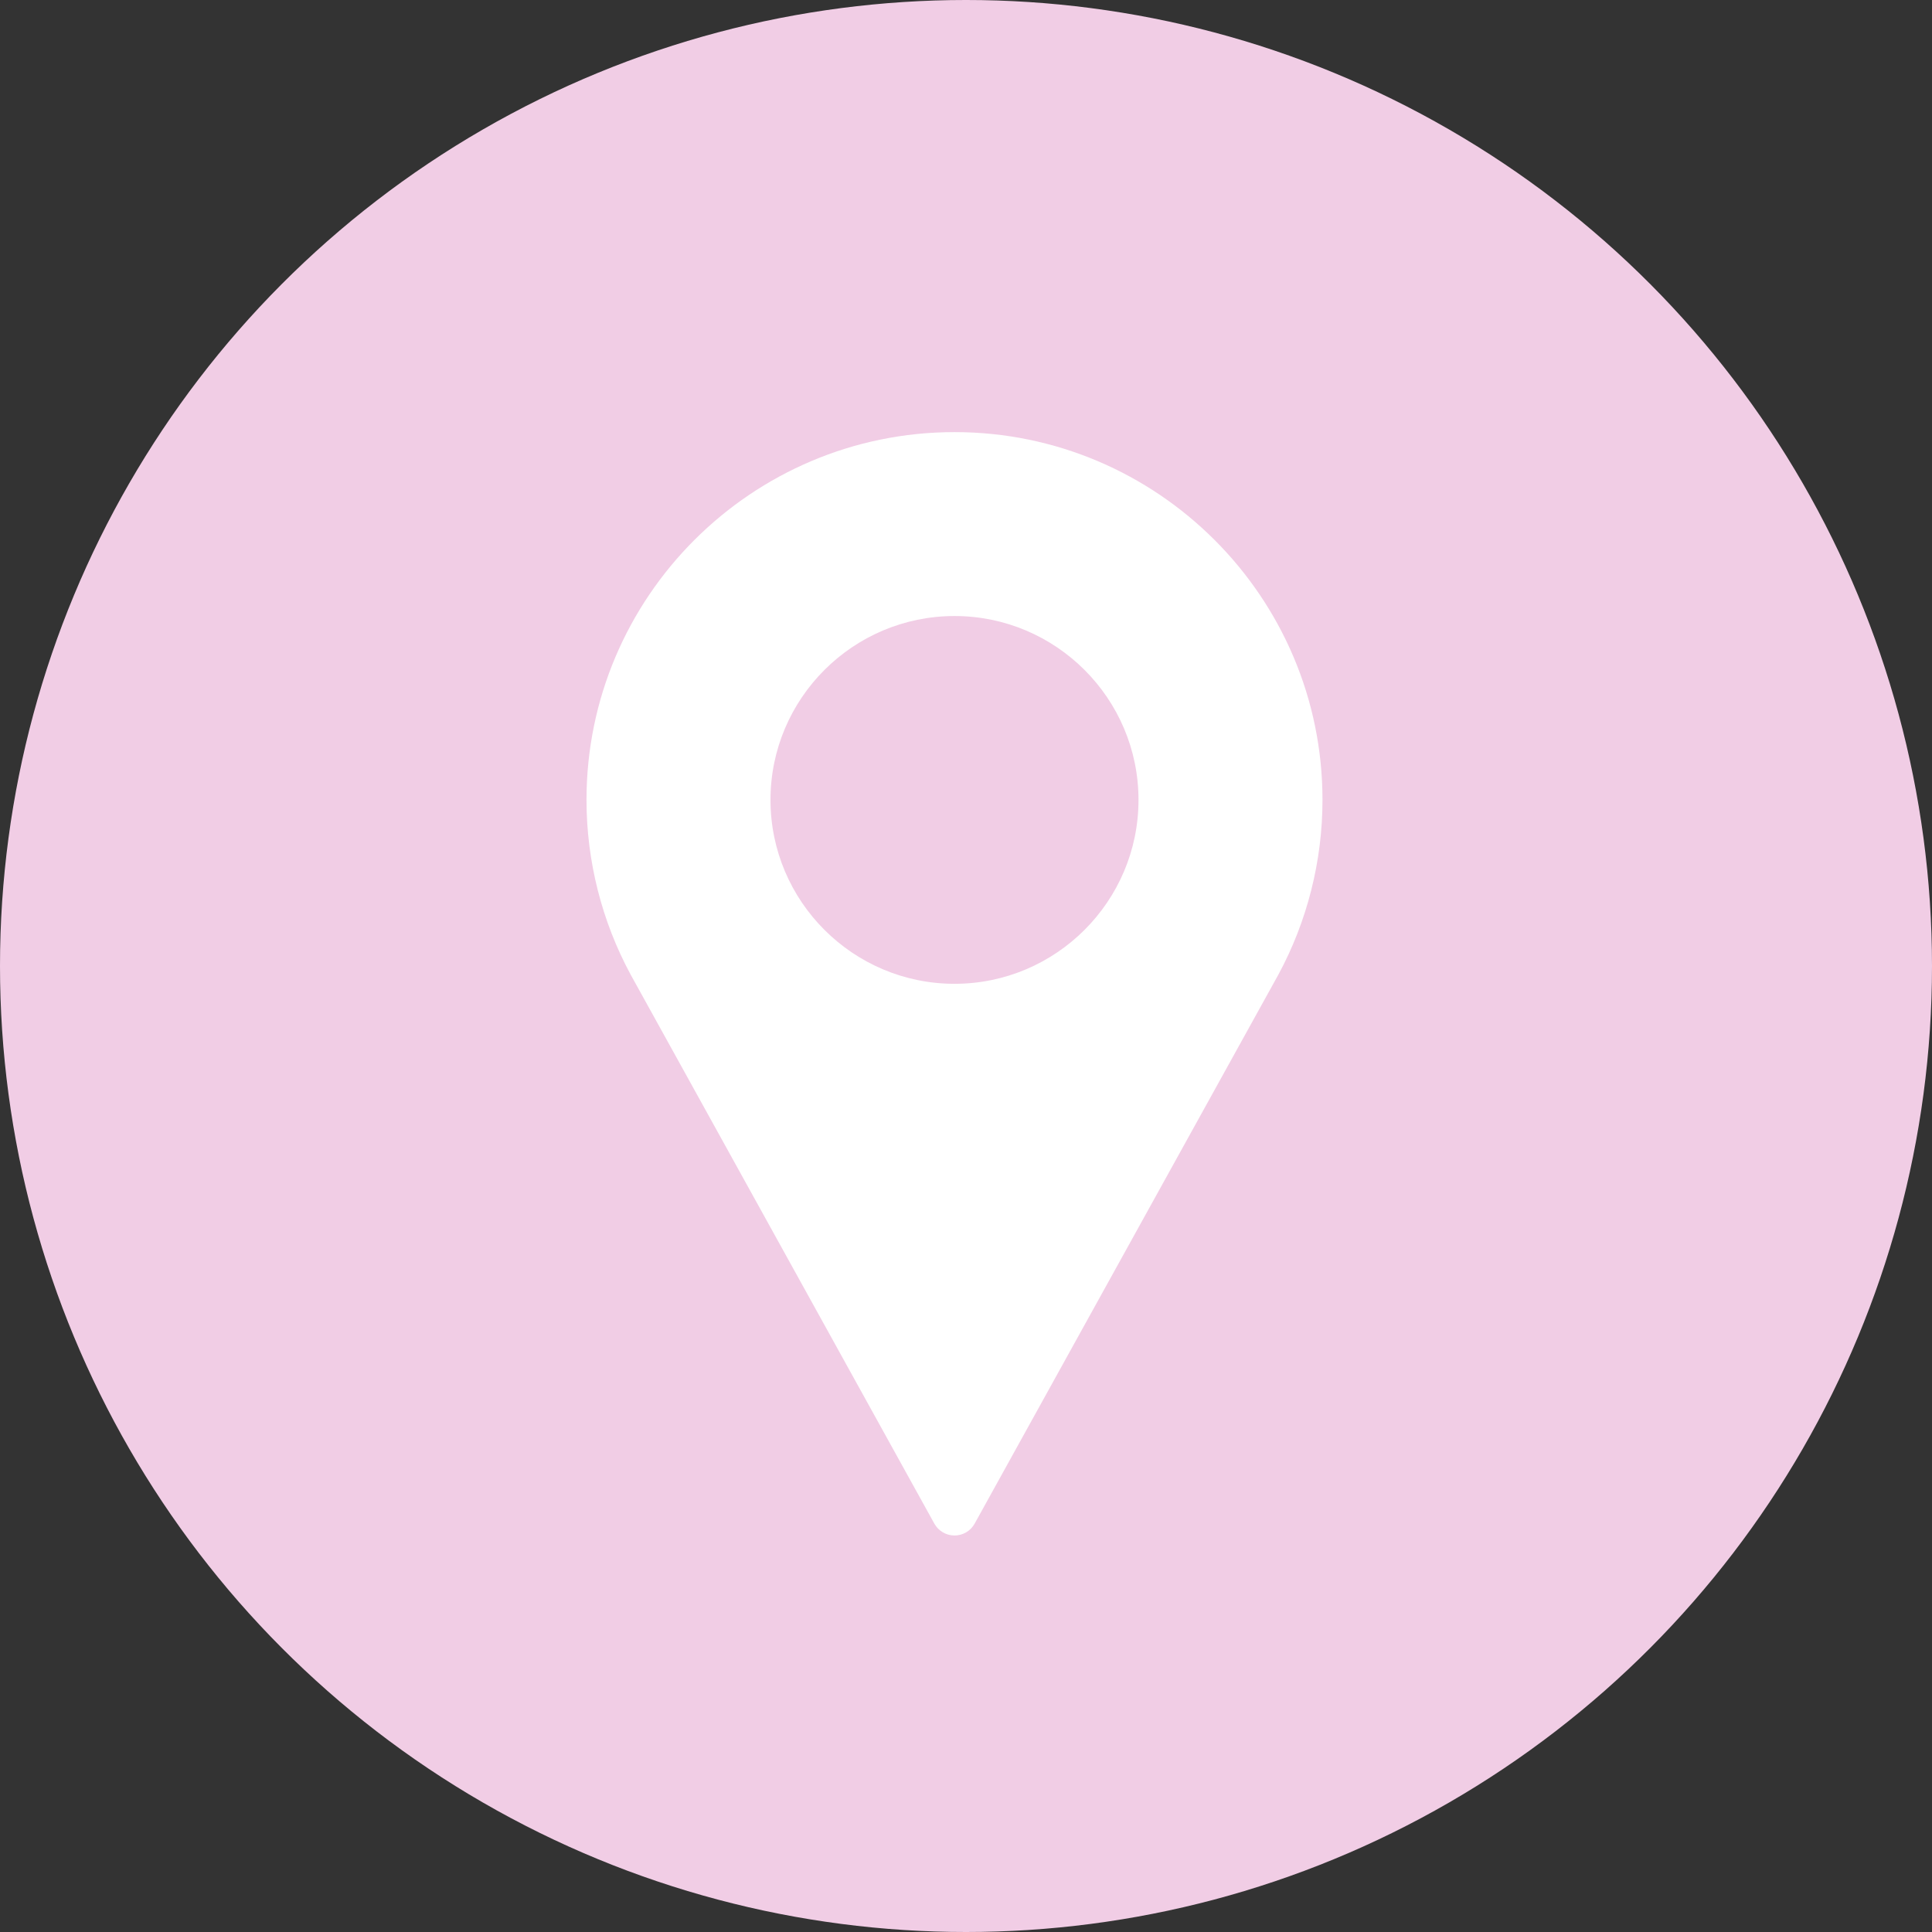 <svg width="56" height="56" viewBox="0 0 56 56" fill="none" xmlns="http://www.w3.org/2000/svg">
<rect x="0" y="0" width="56" height="56" fill="#333333" stroke="none"/>
<circle cx="28" cy="28" r="28" fill="#F1CDE5"/>
<path d="M27.667 12.525C21.785 12.525 17 17.308 17 23.186C17 24.951 17.441 26.7 18.281 28.252L27.083 44.164C27.201 44.376 27.424 44.507 27.667 44.507C27.91 44.507 28.133 44.376 28.25 44.164L37.056 28.247C37.892 26.7 38.333 24.951 38.333 23.186C38.333 17.308 33.548 12.525 27.667 12.525ZM27.667 28.516C24.726 28.516 22.333 26.125 22.333 23.186C22.333 20.247 24.726 17.856 27.667 17.856C30.607 17.856 33 20.247 33 23.186C33 26.125 30.607 28.516 27.667 28.516Z" fill="white"/>
</svg>
